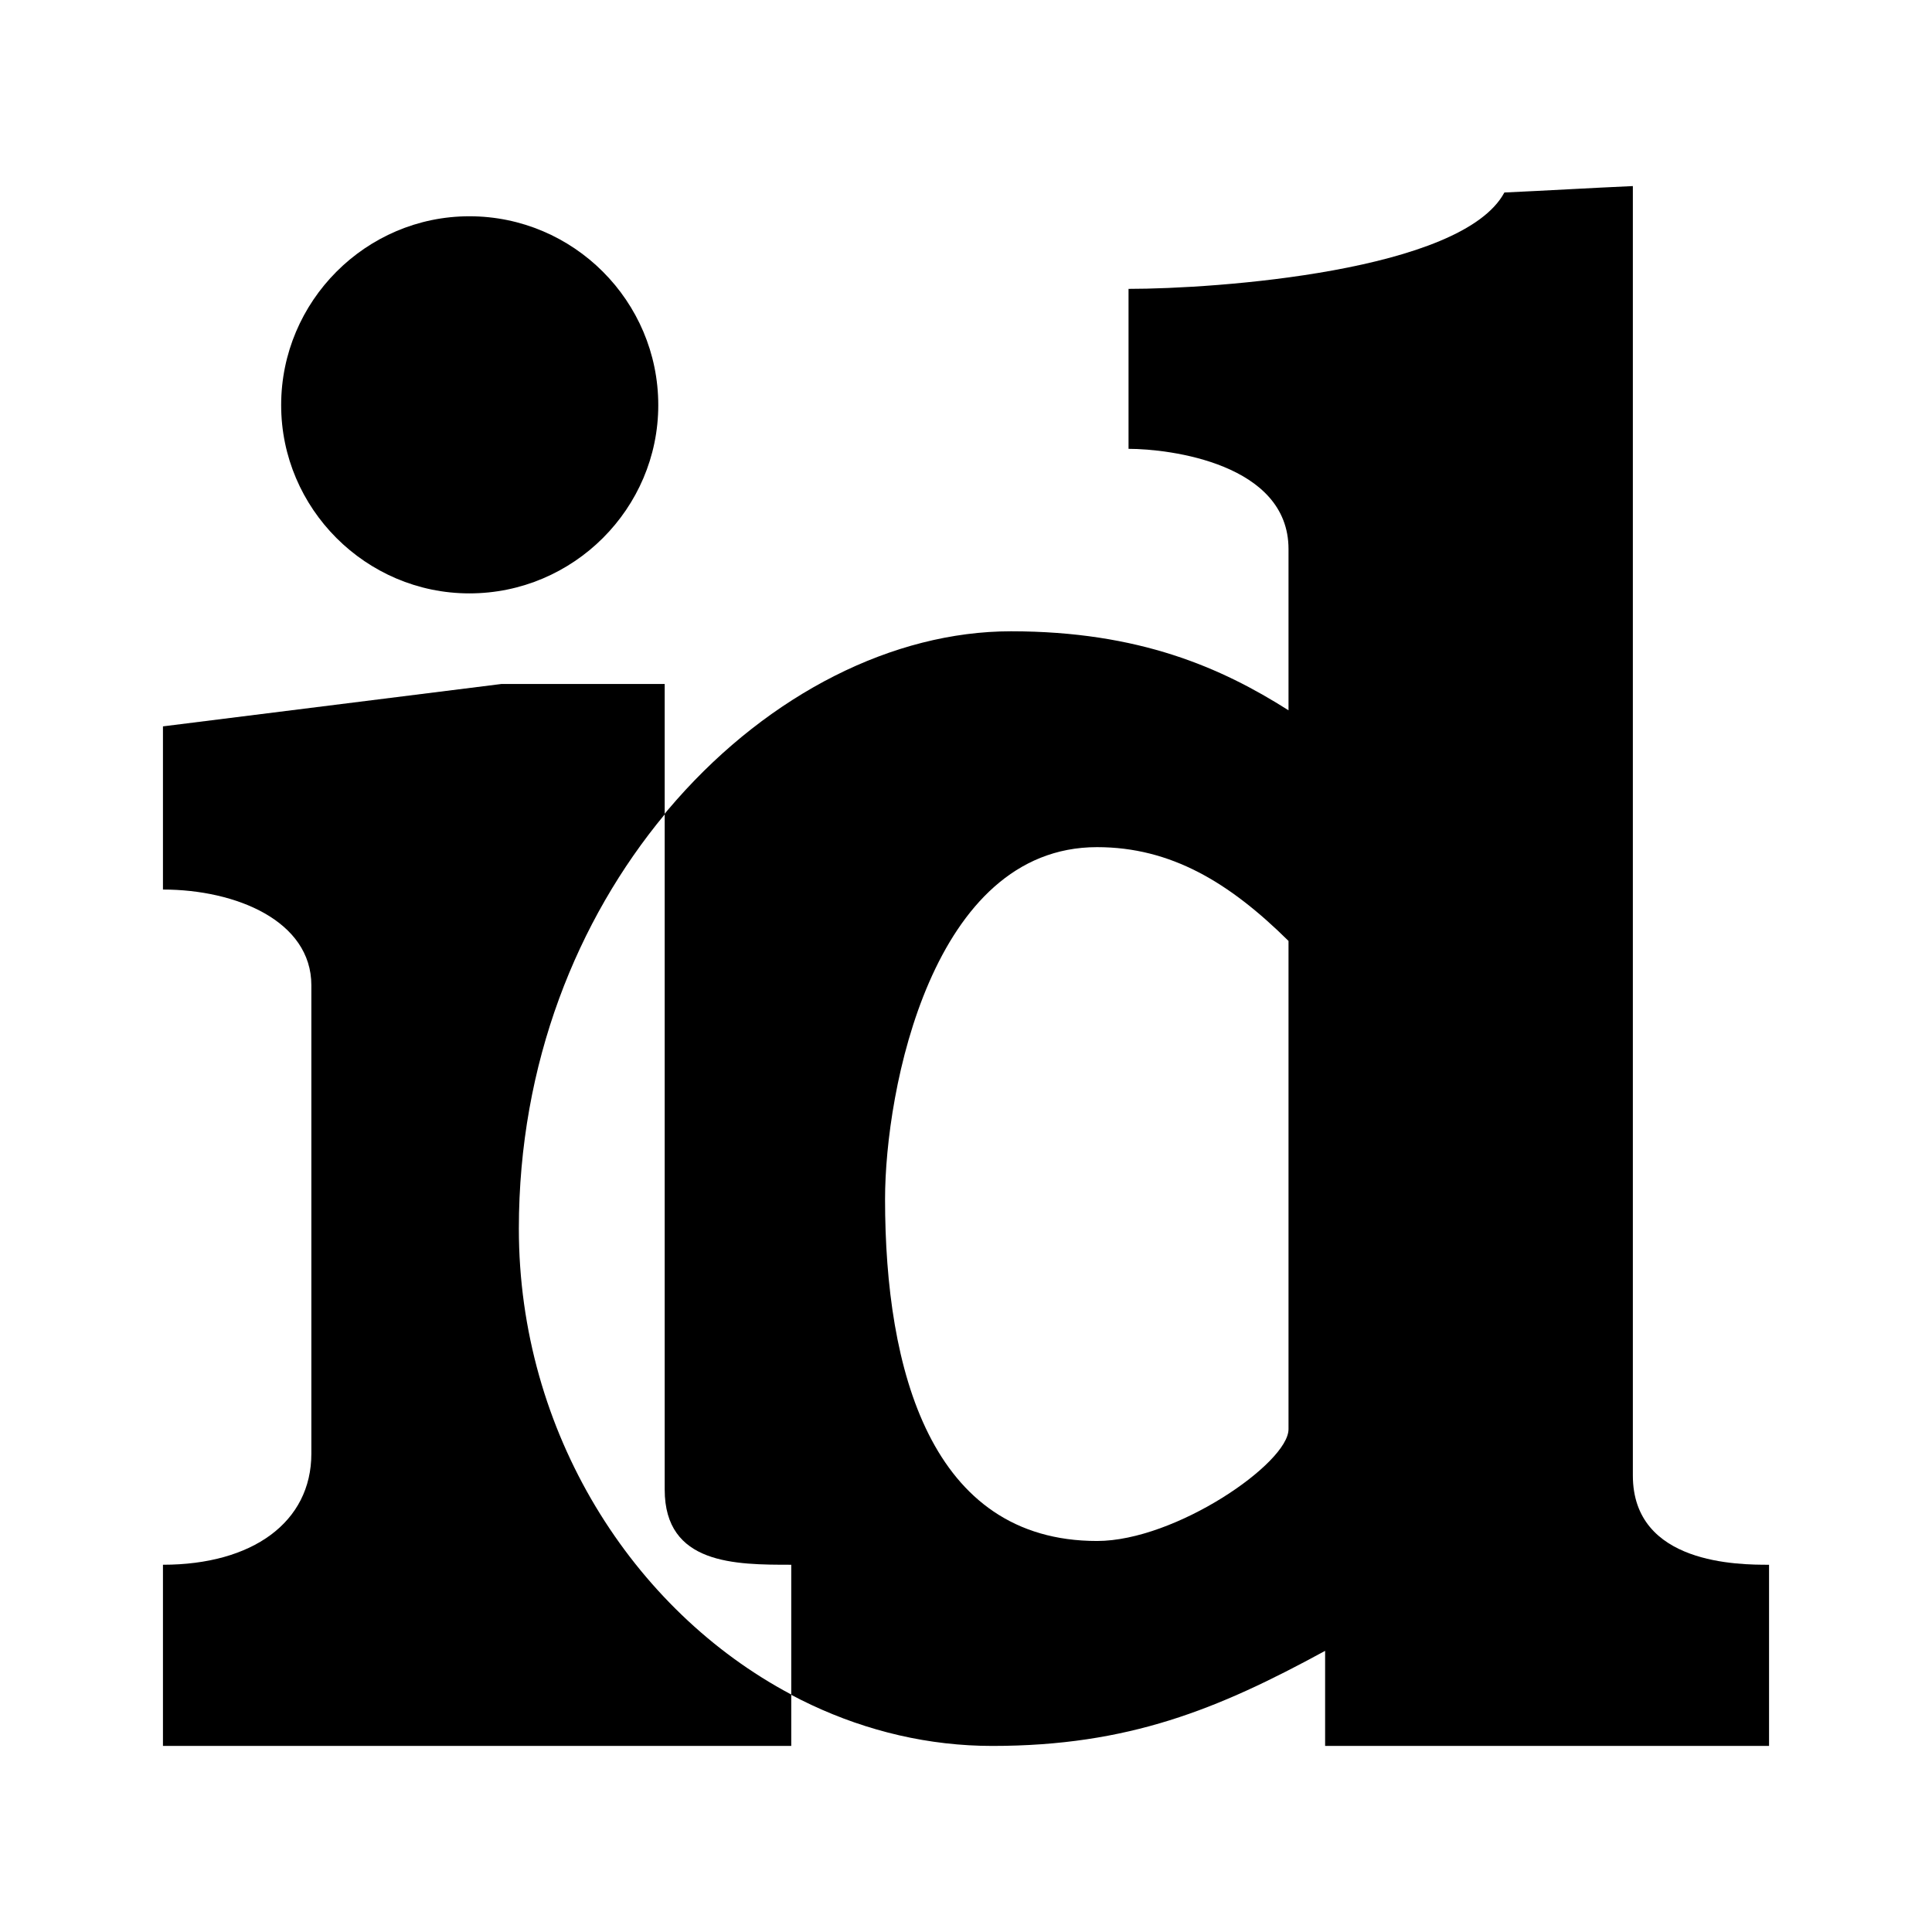 <?xml version="1.0" encoding="utf-8"?>
<!-- Generator: Adobe Illustrator 13.0.0, SVG Export Plug-In . SVG Version: 6.00 Build 14948)  -->
<!DOCTYPE svg PUBLIC "-//W3C//DTD SVG 1.0//EN" "http://www.w3.org/TR/2001/REC-SVG-20010904/DTD/svg10.dtd">
<svg version="1.0" id="Layer_1" xmlns="http://www.w3.org/2000/svg" xmlns:xlink="http://www.w3.org/1999/xlink" x="0px" y="0px"
	 width="192.756px" height="192.756px" viewBox="0 0 192.756 192.756" enable-background="new 0 0 192.756 192.756"
	 xml:space="preserve">
<g>
	<polygon fill-rule="evenodd" clip-rule="evenodd" fill="#FFFFFF" points="0,0 192.756,0 192.756,192.756 0,192.756 0,0 	"/>
	<path fill-rule="evenodd" clip-rule="evenodd" d="M88.302,119.645c0-10.896,4.68-35.125,21.151-35.125
		c7.371,0,13.203,3.525,19.102,9.358c0,16.152,0,32.433,0,48.713c0,3.397-11.281,11.153-19.102,11.153
		C92.853,153.744,88.302,136.694,88.302,119.645L88.302,119.645z M100.865,62.984c-23.524,0-49.098,24.998-49.098,59.609
		c0,28.203,21.921,51.599,47.239,51.599c13.588,0,22.498-3.654,33.201-9.486c0,3.204,0,6.345,0,9.486c14.742,0,29.484,0,44.291,0
		c0-6.025,0-12.051,0-18.076c-2.947,0-13.588,0-13.588-8.909c0-42.88,0-85.761,0-128.642c-4.295,0.192-8.59,0.449-12.818,0.641
		c-4.23,7.884-28.781,9.615-37.498,9.615c0,5.32,0,10.64,0,15.96c4.104,0,15.961,1.474,15.961,9.999c0,4.615,0,11.729,0,16.088
		C121.889,66.637,113.684,62.984,100.865,62.984L100.865,62.984z"/>
	<path fill-rule="evenodd" clip-rule="evenodd" d="M16.258,72.47l33.778-4.23h16.281V84.52c0,21.344,0,42.688,0,64.096
		c0,7.499,7.05,7.499,12.626,7.499v18.076H16.258c0-6.025,0-12.051,0-18.076c8.909,0,14.806-4.229,14.806-11.088
		c0-14.038,0-32.69,0-46.727c0-6.41-7.5-9.55-14.806-9.55V72.47L16.258,72.47z M46.831,21.577c10.384,0,18.845,8.461,18.845,18.844
		c0,10.319-8.46,18.781-18.845,18.781c-10.319,0-18.78-8.461-18.78-18.781C28.051,30.038,36.512,21.577,46.831,21.577L46.831,21.577
		z"/>
	<path fill-rule="evenodd" clip-rule="evenodd" fill="#FFFFFF" d="M66.317,81.251v3.269c0,21.344,0,42.688,0,64.096
		c0,7.499,7.05,7.499,12.626,7.499v12.948c-15.832-8.396-27.177-26.152-27.177-46.471C51.767,106.057,57.6,91.763,66.317,81.251
		L66.317,81.251z"/>
</g>
</svg>
